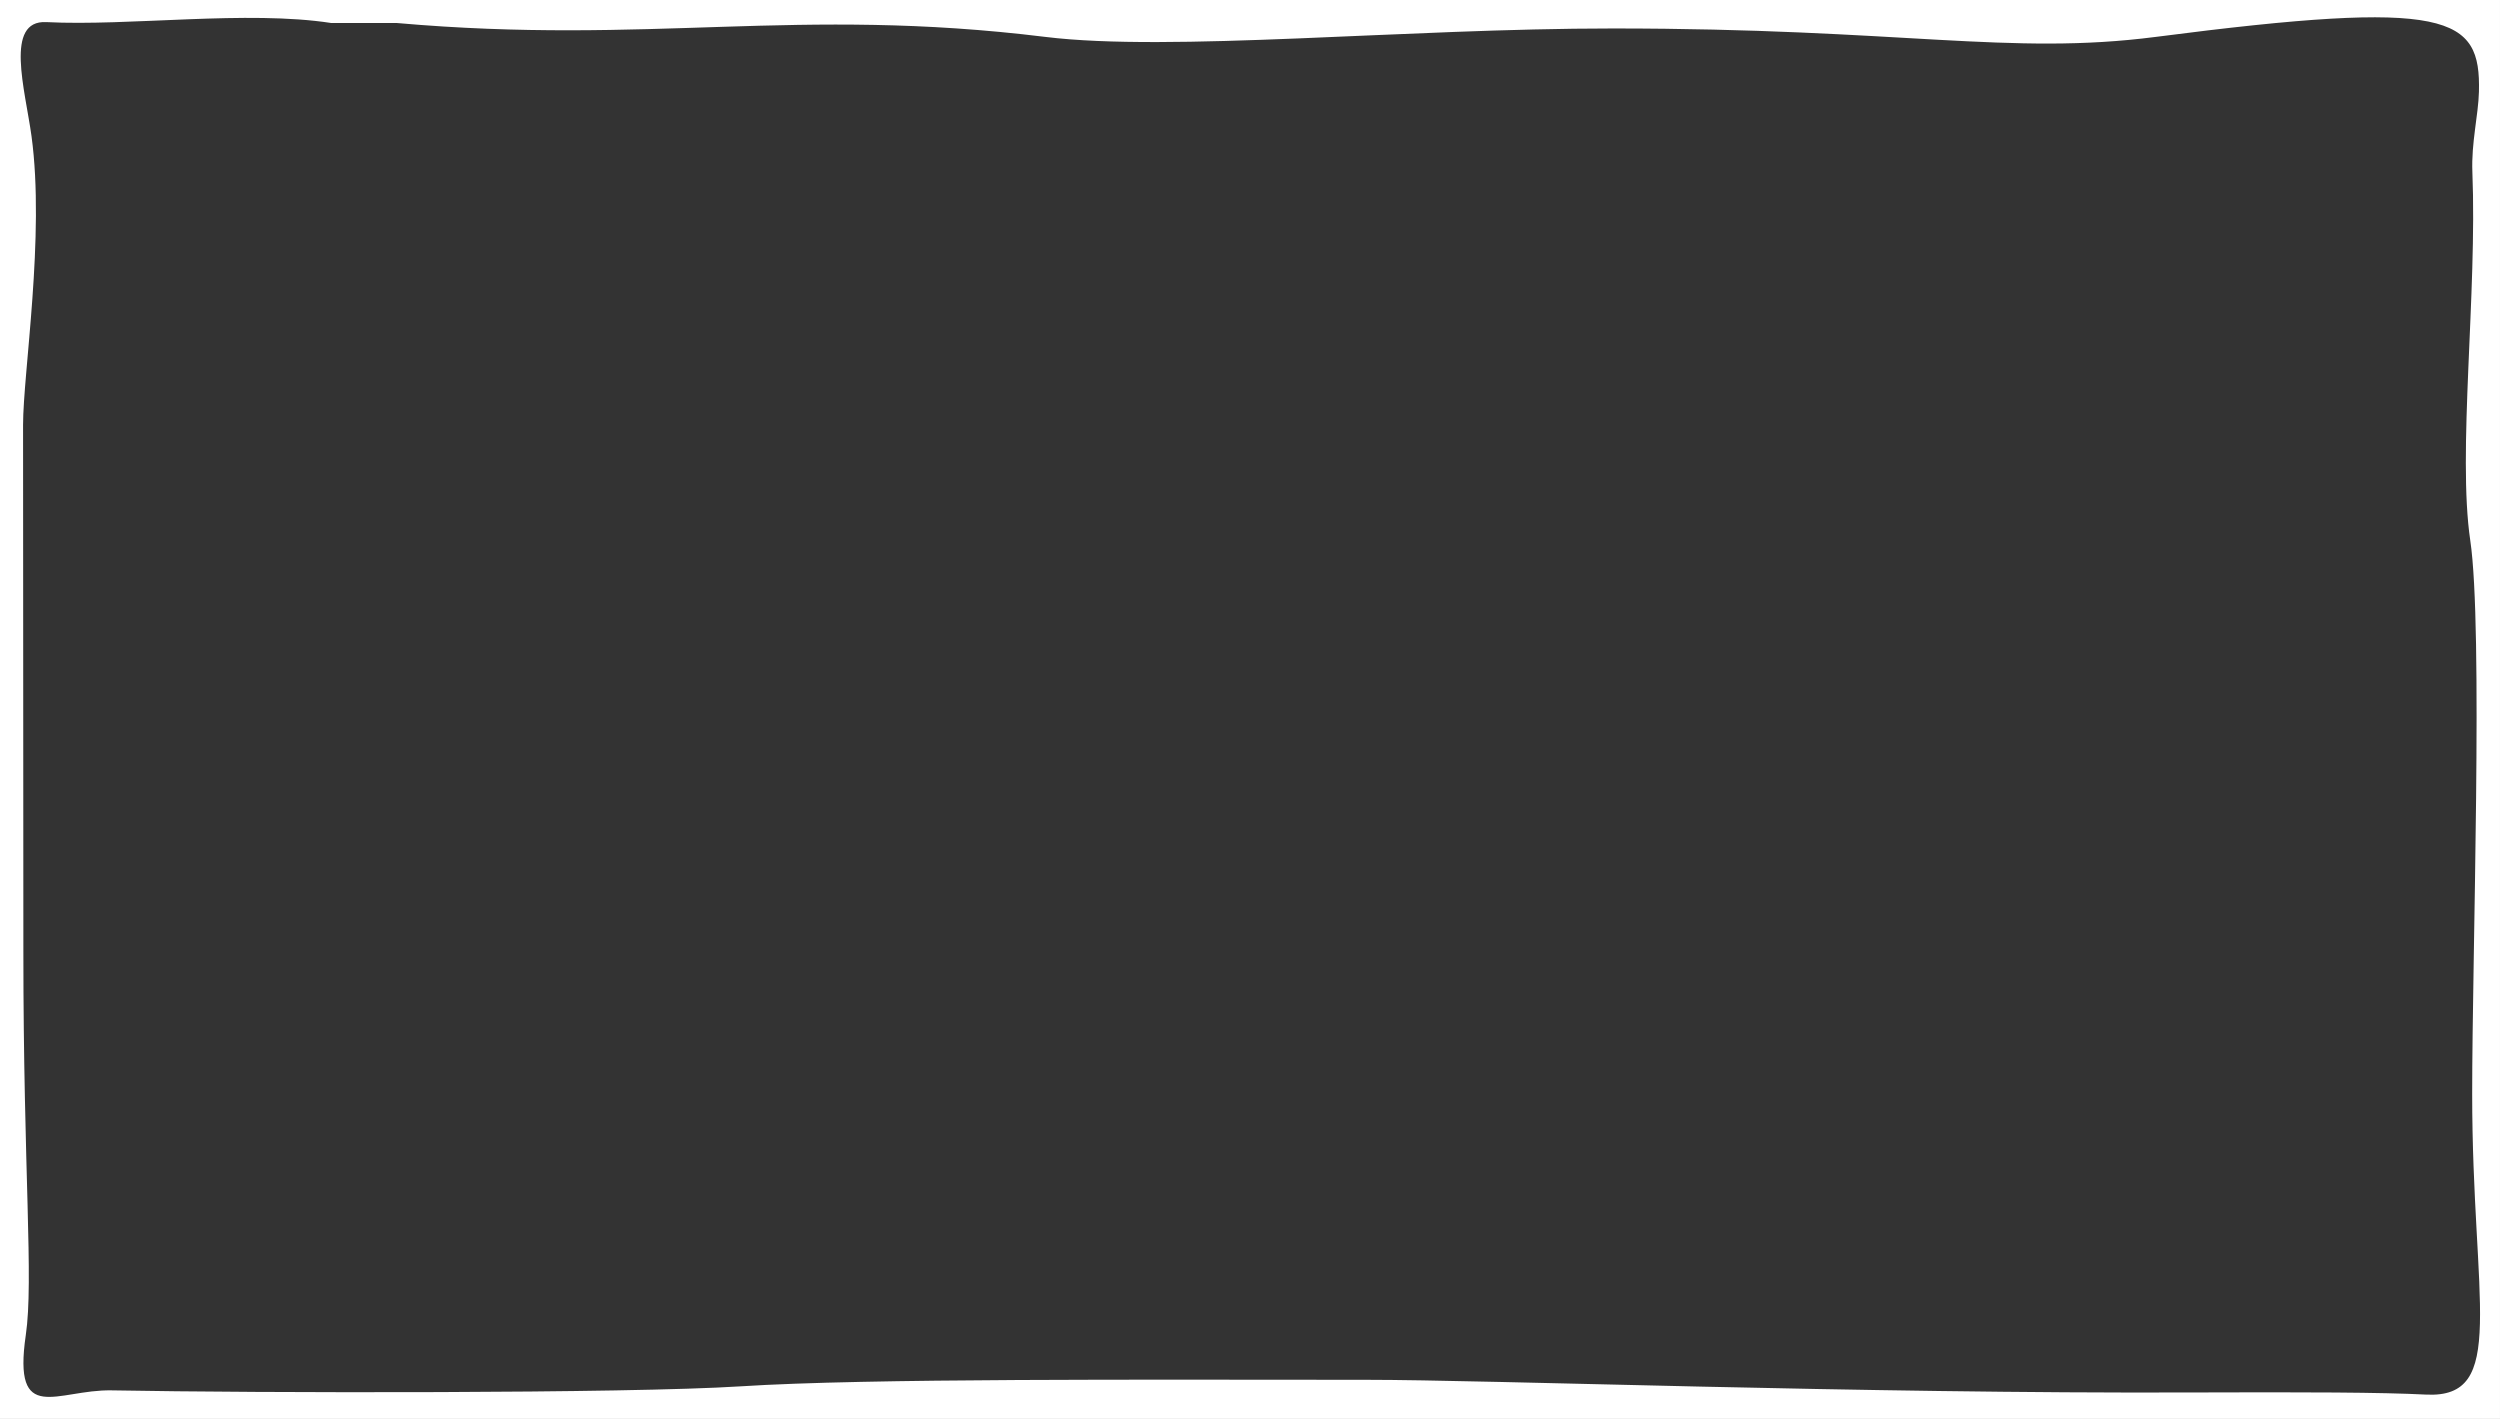 <svg xmlns="http://www.w3.org/2000/svg" width="592.003" height="336.003" viewBox="0 0 592.003 336.003">
  <rect x="0" y="0" width="592.003" height="336.003" fill="#333333" stroke="none"/>
  <path id="overlay_media" d="M1555.813,6243.82h592v-336h-592Zm78.461-330.551h15.542c60.042,5.288,94.424-3.99,153.544,3.288,29.5,3.631,85.108-2,134.414-2,68.5,0,93.948,6.475,128.5,2,69.687-9.027,77-5,76.553,13-.138,5.535-1.831,12.051-1.553,19,1.151,28.756-3.554,66.564-.5,87.224,3.083,20.854.454,98.214.454,131.068,0,49.208,8.546,72.208-10.954,71.208-10.513-.54-28.217-.6-55.812-.5-78.226.295-165.994-3-195.188-3-52.427,0-118-.387-148.114,1.548-26.716,1.716-114.031,1.6-148.886.952-12.965-.241-23.5,8.5-20.351-13.112,1.891-12.976-.575-38.749-.575-90.561,0-35.695-.074-101.507-.074-124.932,0-12.254,5.221-44.778,2-68.4-1.5-11-6.449-27.511,3.5-27C1586.274,5914.058,1614.373,5910.188,1634.274,5913.269Z" transform="translate(-1555.813 -5907.817)" fill="#fff"/>
</svg>
